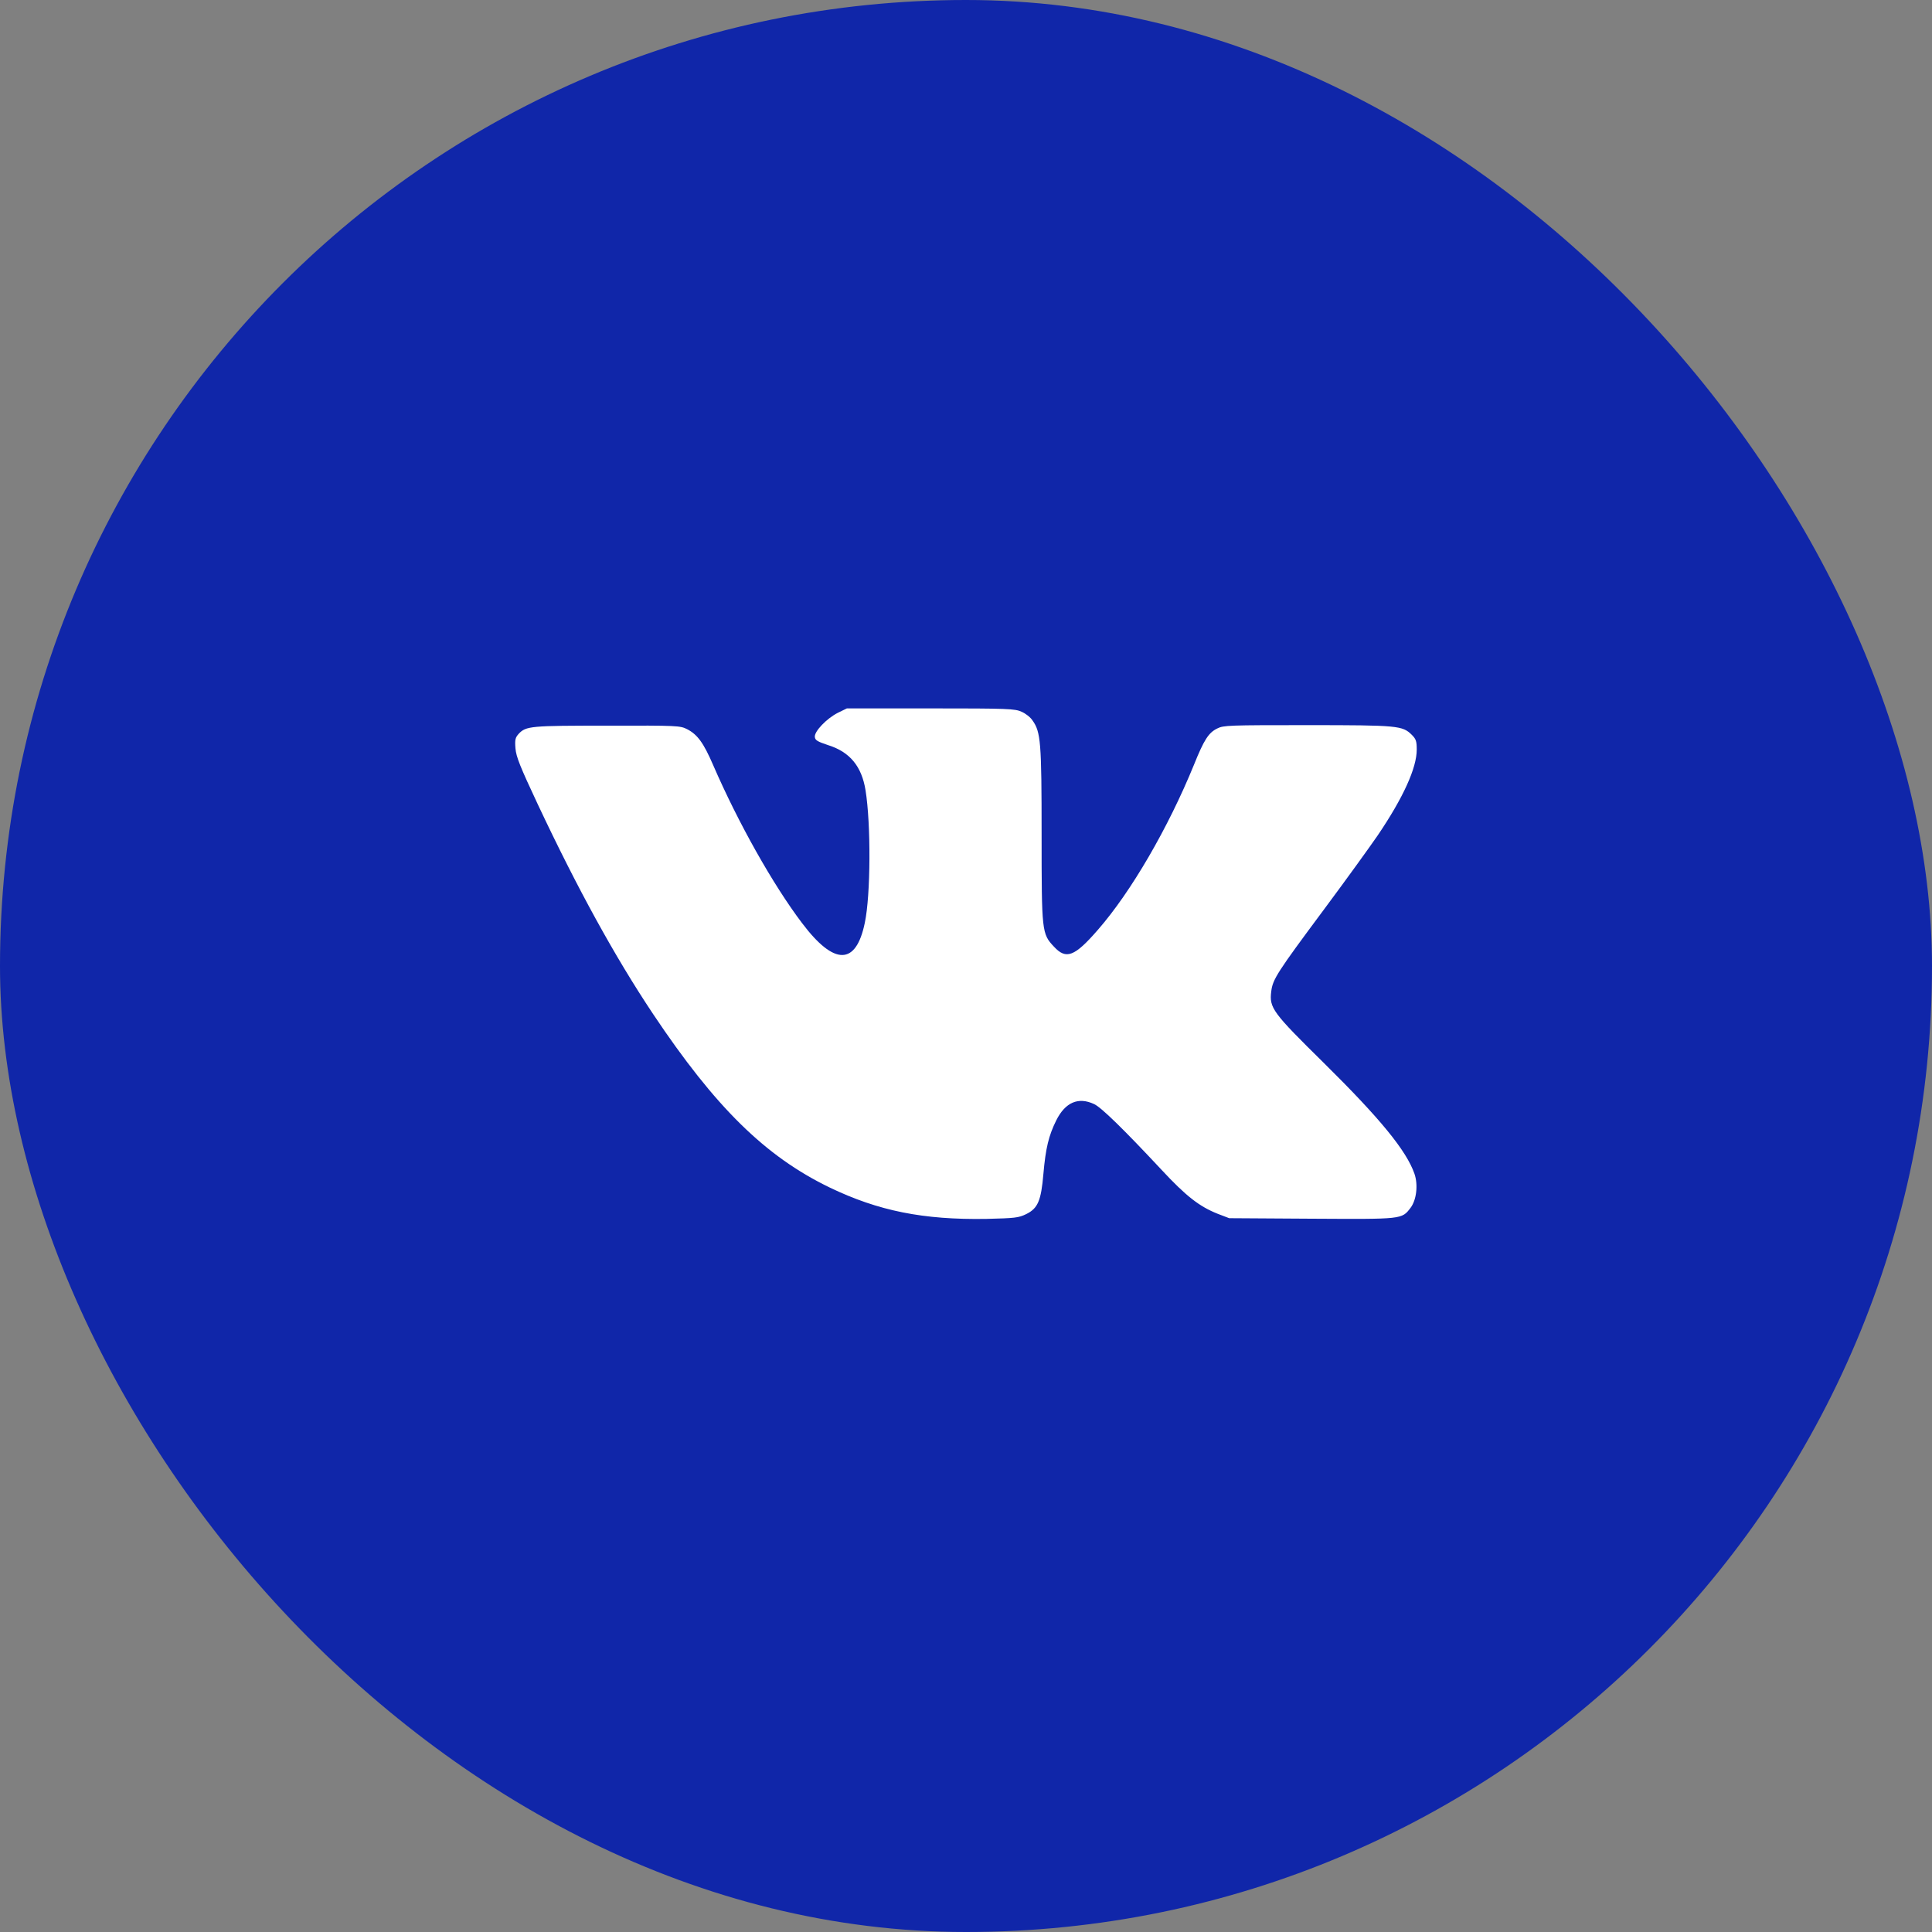 <svg width="30" height="30" viewBox="0 0 30 30" fill="none" xmlns="http://www.w3.org/2000/svg">
<rect x="0" y="0" width="30" height="30" fill="#808080" stroke="none"/>
<rect width="30" height="30" rx="15" fill="#1026A9"/>
<path d="M13.011 11.068C12.836 11.156 12.639 11.361 12.653 11.446C12.658 11.495 12.699 11.517 12.855 11.569C13.197 11.675 13.38 11.9 13.44 12.271C13.525 12.799 13.52 13.898 13.429 14.328C13.293 14.992 12.956 14.998 12.456 14.336C12.002 13.737 11.463 12.777 11.075 11.883C10.925 11.536 10.832 11.407 10.67 11.323C10.561 11.268 10.523 11.265 9.432 11.268C8.239 11.268 8.168 11.273 8.053 11.396C8.002 11.454 7.993 11.484 8.004 11.621C8.015 11.752 8.075 11.902 8.351 12.49C8.969 13.803 9.549 14.858 10.14 15.744C11.108 17.193 11.884 17.956 12.88 18.438C13.64 18.804 14.337 18.943 15.316 18.927C15.762 18.916 15.816 18.91 15.934 18.853C16.117 18.763 16.166 18.645 16.202 18.227C16.237 17.828 16.284 17.634 16.401 17.398C16.541 17.117 16.743 17.029 16.989 17.144C17.099 17.193 17.454 17.541 18.031 18.159C18.419 18.577 18.625 18.735 18.909 18.848L19.087 18.916L20.364 18.924C21.78 18.932 21.766 18.935 21.903 18.755C21.996 18.632 22.023 18.396 21.963 18.224C21.837 17.866 21.433 17.371 20.561 16.51C19.759 15.72 19.707 15.651 19.74 15.394C19.762 15.208 19.83 15.101 20.558 14.123C20.902 13.661 21.277 13.141 21.395 12.969C21.791 12.384 21.999 11.924 21.999 11.64C21.999 11.509 21.988 11.476 21.922 11.41C21.777 11.268 21.714 11.26 20.303 11.26C19.081 11.26 18.999 11.262 18.901 11.312C18.767 11.377 18.696 11.487 18.54 11.875C18.138 12.859 17.564 13.847 17.049 14.437C16.686 14.855 16.555 14.905 16.366 14.7C16.177 14.5 16.174 14.47 16.174 12.958C16.174 11.52 16.161 11.366 16.032 11.186C16.002 11.139 15.926 11.079 15.863 11.052C15.759 11.005 15.661 11 14.449 11H13.15L13.011 11.068Z" fill="white"/>
</svg>
